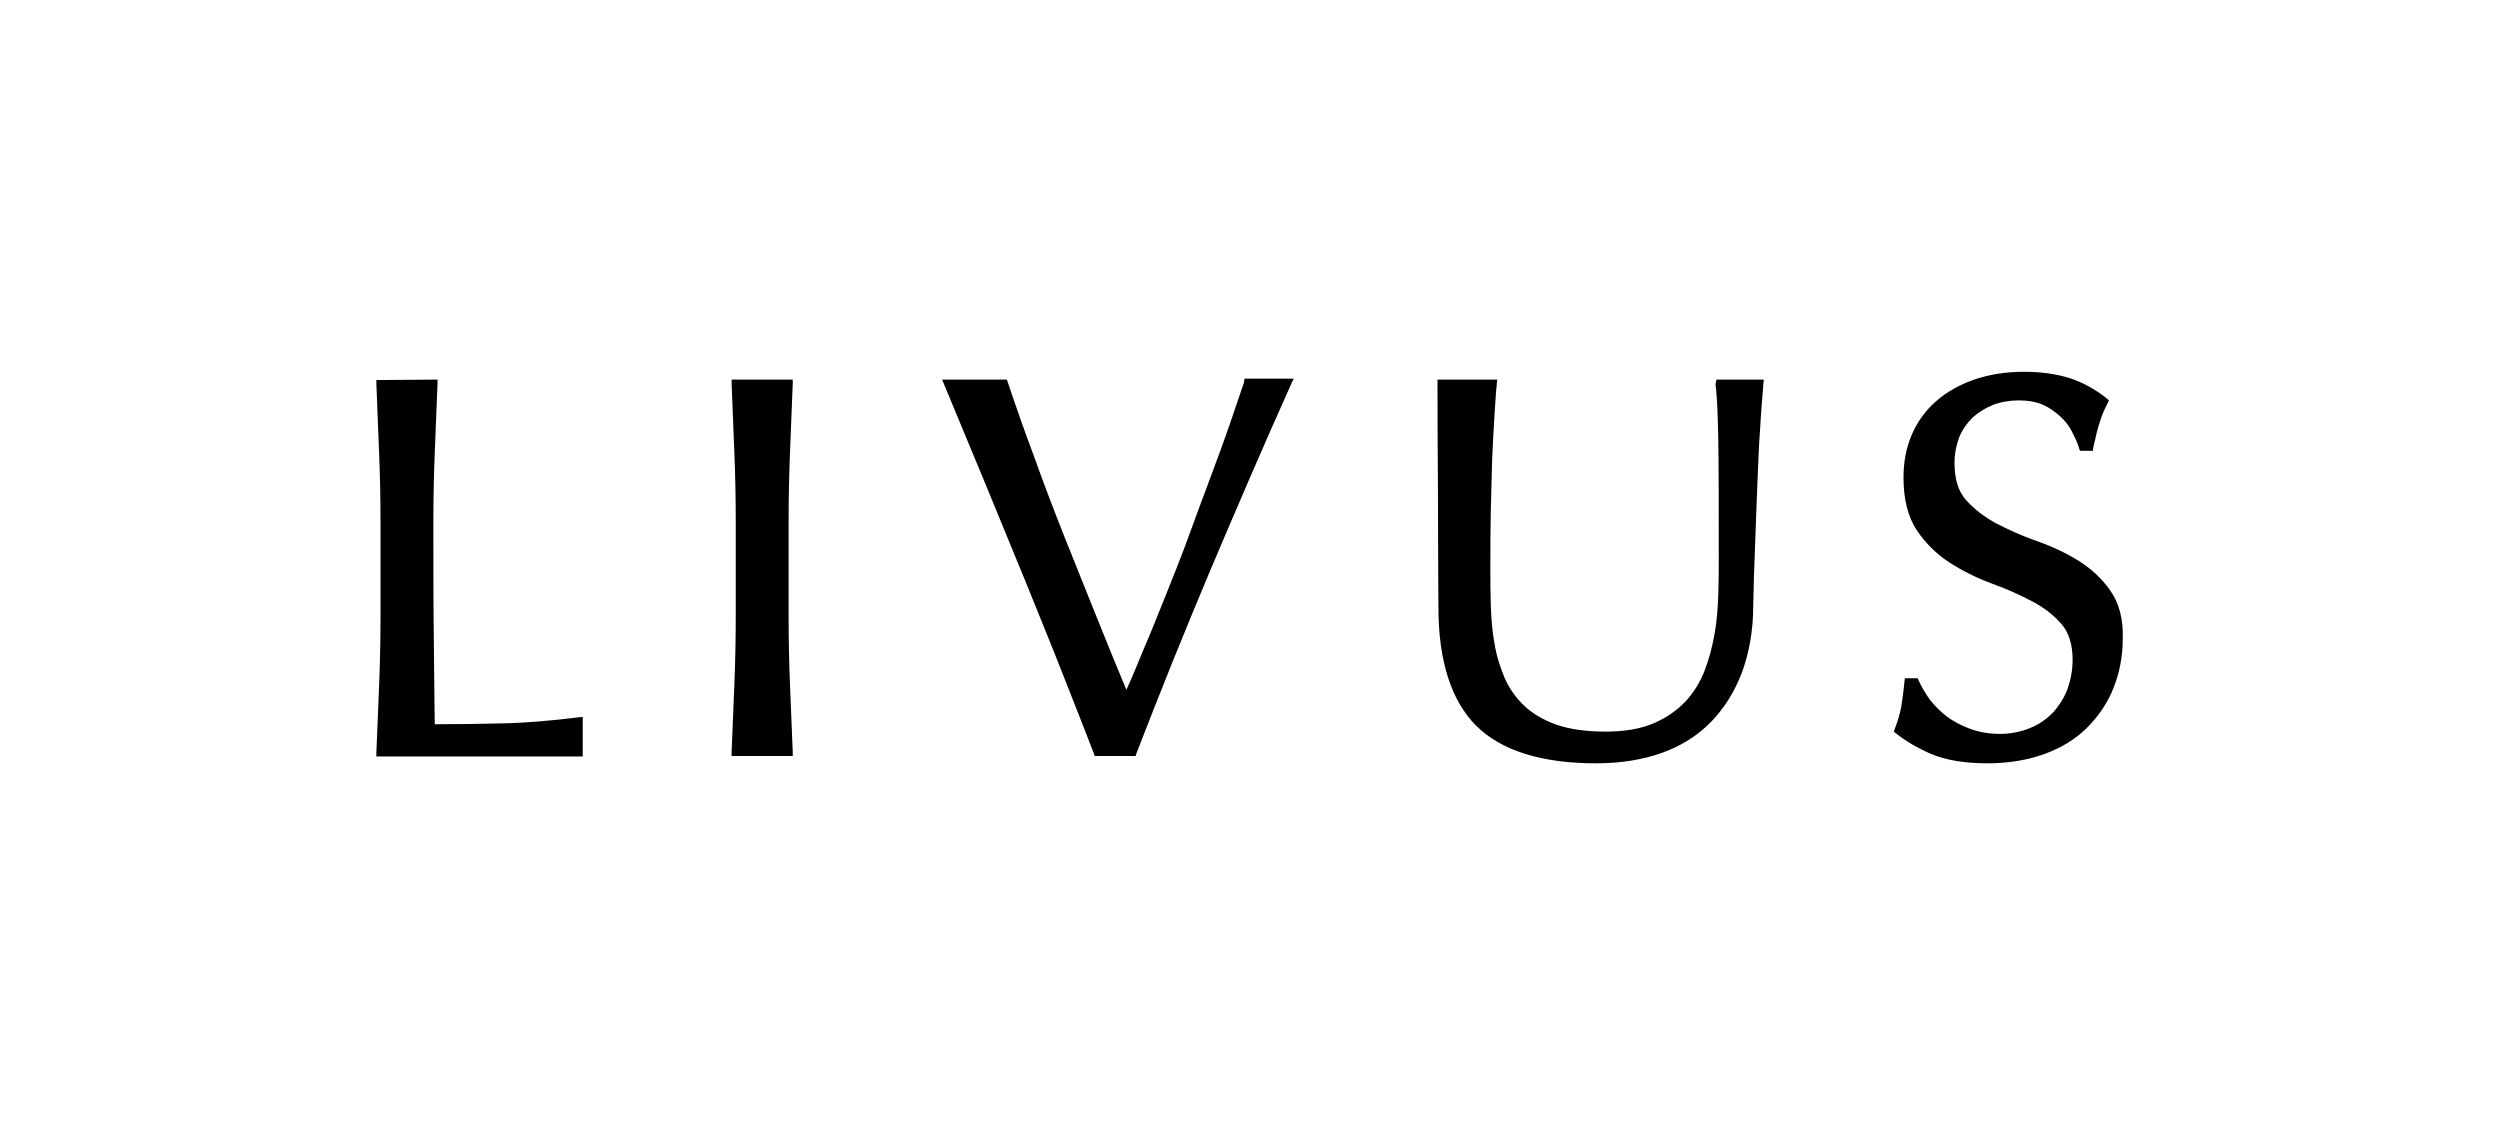 <?xml version="1.0" encoding="utf-8"?>
<!-- Generator: Adobe Illustrator 22.0.1, SVG Export Plug-In . SVG Version: 6.00 Build 0)  -->
<svg version="1.1" id="Ebene_1" xmlns="http://www.w3.org/2000/svg" xmlns:xlink="http://www.w3.org/1999/xlink" x="0px" y="0px"
	 viewBox="0 0 544 247.1" style="enable-background:new 0 0 544 247.1;" xml:space="preserve">
<path d="M95.2,82.6l0,0.9c-0.2,5.1-0.4,10.2-0.6,15.1c-0.2,4.9-0.3,10-0.3,15.1c0,9.8,0,18.3,0.1,25.5c0.1,6.8,0.1,13,0.2,18.4
	c5.1,0,10.2-0.1,15-0.2c5-0.1,10.5-0.6,16.2-1.3l1-0.1v8.6H81.9l0-0.9c0.2-4.8,0.4-9.7,0.6-14.7c0.2-5,0.3-10.1,0.3-15.1v-20.1
	c0-5.1-0.1-10.1-0.3-15.1c-0.2-4.9-0.4-10-0.6-15.1l0-0.9L95.2,82.6z M171.9,148.9c-0.2-4.9-0.3-10-0.3-15.1v-20.1
	c0-5.1,0.1-10.2,0.3-15.1c0.2-4.9,0.4-10,0.6-15.1l0-0.9h-13.3l0,0.9c0.2,5.1,0.4,10.2,0.6,15.1c0.2,4.9,0.3,10,0.3,15.1v20.1
	c0,5.1-0.1,10.2-0.3,15.1c-0.2,5-0.4,9.9-0.6,14.7l0,0.9h13.3l0-0.9C172.3,158.8,172.1,153.9,171.9,148.9z M270.7,83.2
	c-0.9,2.6-1.9,5.6-3.1,9.1c-1.2,3.5-2.6,7.3-4.1,11.3c-1.5,4-3.1,8.3-4.7,12.7c-1.6,4.4-3.3,8.7-5,12.9c-1.7,4.2-3.3,8.3-5,12.2
	c-1.3,3.2-2.5,6.1-3.7,8.7c-2.2-5.3-4.4-10.6-6.5-15.9c-2.4-6-4.8-11.9-7.1-17.7c-2.3-5.8-4.5-11.6-6.5-17.2c-2.1-5.6-4-11-5.7-16.1
	l-0.2-0.6h-14.1l0.5,1.2c2.8,6.7,5.7,13.8,8.8,21.2c3.1,7.5,6.1,14.8,9,21.9c2.9,7.2,5.7,14,8.2,20.4c2.6,6.5,4.7,12,6.5,16.6
	l0.2,0.6h8.9l0.2-0.6c5.1-13.2,10.5-26.6,16.1-39.9c5.6-13.2,11.4-26.7,17.5-40.3l0.6-1.3h-10.7L270.7,83.2z M373.3,83.6
	c0.3,2.2,0.5,6.3,0.6,12.3c0.1,6.1,0.1,14.7,0.1,25.6c0,2.4,0,5-0.1,7.9c-0.1,2.8-0.3,5.7-0.8,8.5c-0.5,2.8-1.2,5.5-2.2,8.1
	c-1,2.5-2.4,4.8-4.2,6.7c-1.8,1.9-4.1,3.5-6.9,4.7c-2.8,1.2-6.3,1.8-10.4,1.8c-4.2,0-7.8-0.5-10.7-1.5c-2.8-1-5.2-2.4-7-4.1
	c-1.8-1.7-3.3-3.8-4.3-6.1c-1-2.4-1.8-4.9-2.2-7.5c-0.5-2.6-0.7-5.4-0.8-8.2c-0.1-2.8-0.1-5.6-0.1-8.2c0-4.4,0-8.5,0.1-12.6
	c0.1-4,0.2-7.8,0.3-11.3c0.2-3.5,0.3-6.6,0.5-9.4c0.2-2.7,0.3-5,0.5-6.7l0.1-1h-13l0,0.9c0,1.9,0,13,0.1,24.2
	c0,11.3,0.1,22.7,0.1,24.5c0,11.6,2.8,20.3,8.2,25.7c5.4,5.4,14.2,8.2,26.1,8.2c5.4,0,10.2-0.8,14.4-2.3c4.2-1.5,7.8-3.8,10.7-6.8
	c2.9-3,5.1-6.6,6.7-10.8c1.5-4.2,2.4-9,2.4-14.3c0.1-4.3,0.2-8.7,0.4-13.2c0.2-4.6,0.3-9,0.5-13.3c0.2-4.3,0.3-8.3,0.6-12.1
	c0.2-3.8,0.5-7,0.7-9.7l0.1-1h-10.3L373.3,83.6z M459.2,128.5c-1.9-2.7-4.3-4.9-7.1-6.6c-2.8-1.7-5.8-3.1-9-4.2
	c-3.1-1.1-6-2.4-8.7-3.8c-2.6-1.4-4.8-3.1-6.6-5.1c-1.7-1.9-2.5-4.6-2.5-8.1c0-2,0.4-3.8,1-5.5c0.7-1.7,1.7-3.1,2.9-4.3
	c1.3-1.2,2.8-2.1,4.5-2.8c3.4-1.3,8-1.3,10.9,0c1.5,0.7,2.7,1.6,3.8,2.6c1.1,1,1.9,2.1,2.5,3.3c0.6,1.2,1.2,2.4,1.5,3.5l0.2,0.6h2.8
	l0.1-0.7c0.5-2.2,0.9-4.1,1.4-5.5c0.4-1.4,1-2.8,1.7-4.1l0.3-0.7l-0.6-0.5c-2.4-1.9-5.1-3.4-7.9-4.3c-2.8-0.9-6.2-1.4-10-1.4
	c-4,0-7.6,0.6-10.8,1.7c-3.2,1.1-6,2.7-8.3,4.7c-2.3,2-4.1,4.5-5.3,7.3c-1.2,2.8-1.8,5.9-1.8,9.3c0,4.8,1,8.6,2.9,11.5
	c1.9,2.8,4.3,5.2,7.1,7c2.8,1.8,5.8,3.3,9,4.5c3.1,1.1,6,2.4,8.7,3.8c2.6,1.3,4.8,3,6.6,5c1.7,1.9,2.5,4.6,2.5,7.9
	c0,2.2-0.4,4.3-1.1,6.3c-0.7,1.9-1.8,3.6-3.1,5.1c-1.4,1.4-3,2.6-5,3.4c-1.9,0.8-4.2,1.3-6.6,1.3c-2.4,0-4.6-0.4-6.5-1.1
	c-1.9-0.7-3.6-1.6-5.1-2.7c-1.4-1.1-2.7-2.4-3.7-3.7l0,0c-1-1.4-1.8-2.8-2.4-4.1l-0.2-0.5h-2.8l-0.1,0.8c-0.2,2.2-0.5,4.1-0.7,5.5
	c-0.3,1.4-0.7,3-1.4,4.7l-0.2,0.6l0.5,0.4c2.1,1.7,4.7,3.2,7.7,4.5c3.1,1.3,7.2,2,12.1,2c4.6,0,8.8-0.7,12.4-2
	c3.6-1.3,6.8-3.2,9.3-5.7c2.5-2.5,4.5-5.4,5.8-8.7c1.3-3.3,2-6.8,2-10.5C462.1,134.8,461.1,131.2,459.2,128.5z"/>
</svg>
